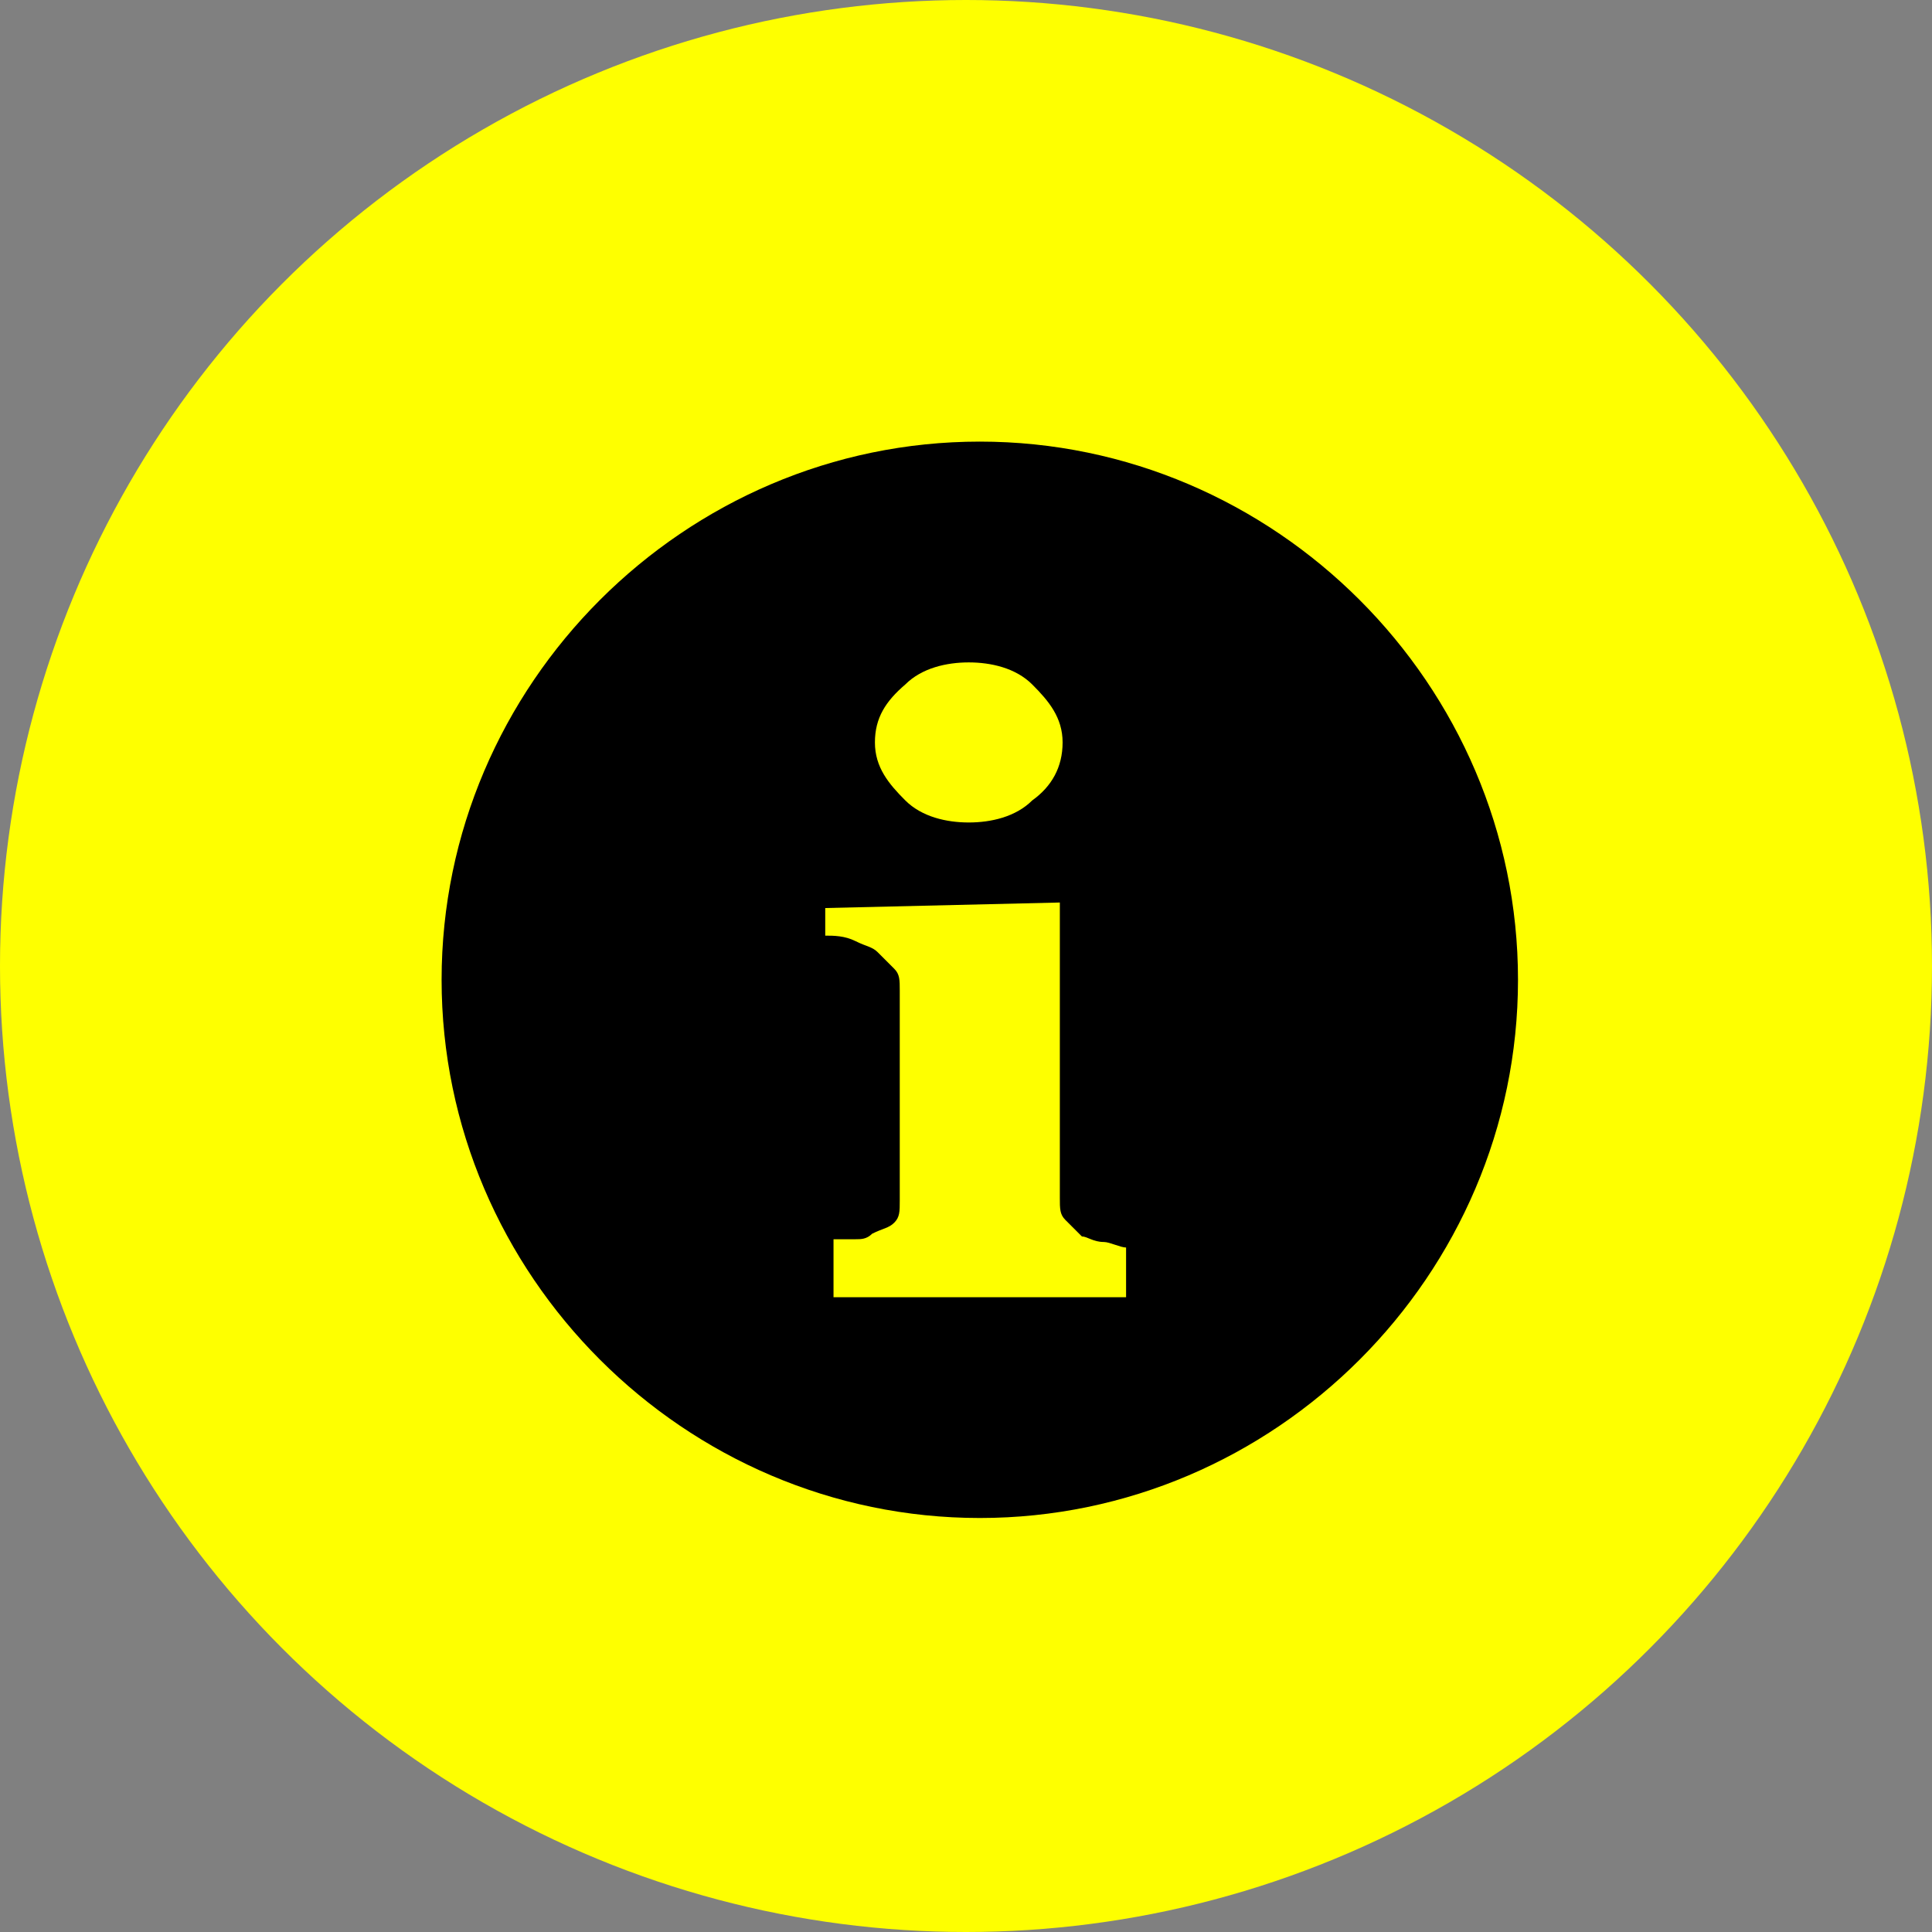 <svg version="1.1" id="Ebene_1" xmlns="http://www.w3.org/2000/svg" x="0" y="0" viewBox="0 0 70 70" xml:space="preserve"><rect x="0" y="0" width="70" height="70" fill="#808080" stroke="none"/><g id="Page-1"><g id="Group-12"><circle id="Oval-Copy-10" cx="35" cy="35" r="35" fill-rule="evenodd" clip-rule="evenodd" fill="#feff00"/><path id="Path" d="M35.5 16C24.8 16 16 24.8 16 35.5S24.8 55 35.5 55 55 46.2 55 35.5 46.2 16 35.5 16z"/><path id="Shape" d="M32.8 24.8c.6-.6 1.5-.8 2.3-.8s1.7.2 2.3.8c.6.6 1.1 1.2 1.1 2.1s-.4 1.6-1.1 2.1c-.6.6-1.5.8-2.3.8s-1.7-.2-2.3-.8-1.1-1.2-1.1-2.1.4-1.5 1.1-2.1zM41 47H30.2v-2.1h.8c.2 0 .4 0 .6-.2.4-.2.6-.2.8-.4.2-.2.2-.4.2-.8v-7.6c0-.4 0-.6-.2-.8l-.6-.6c-.2-.2-.4-.2-.8-.4s-.8-.2-1.1-.2v-1l8.5-.2v10.7c0 .4 0 .6.2.8l.6.6c.2 0 .4.2.8.2.2 0 .6.2.8.2V47h.2z" fill="#feff00"/></g></g></svg>